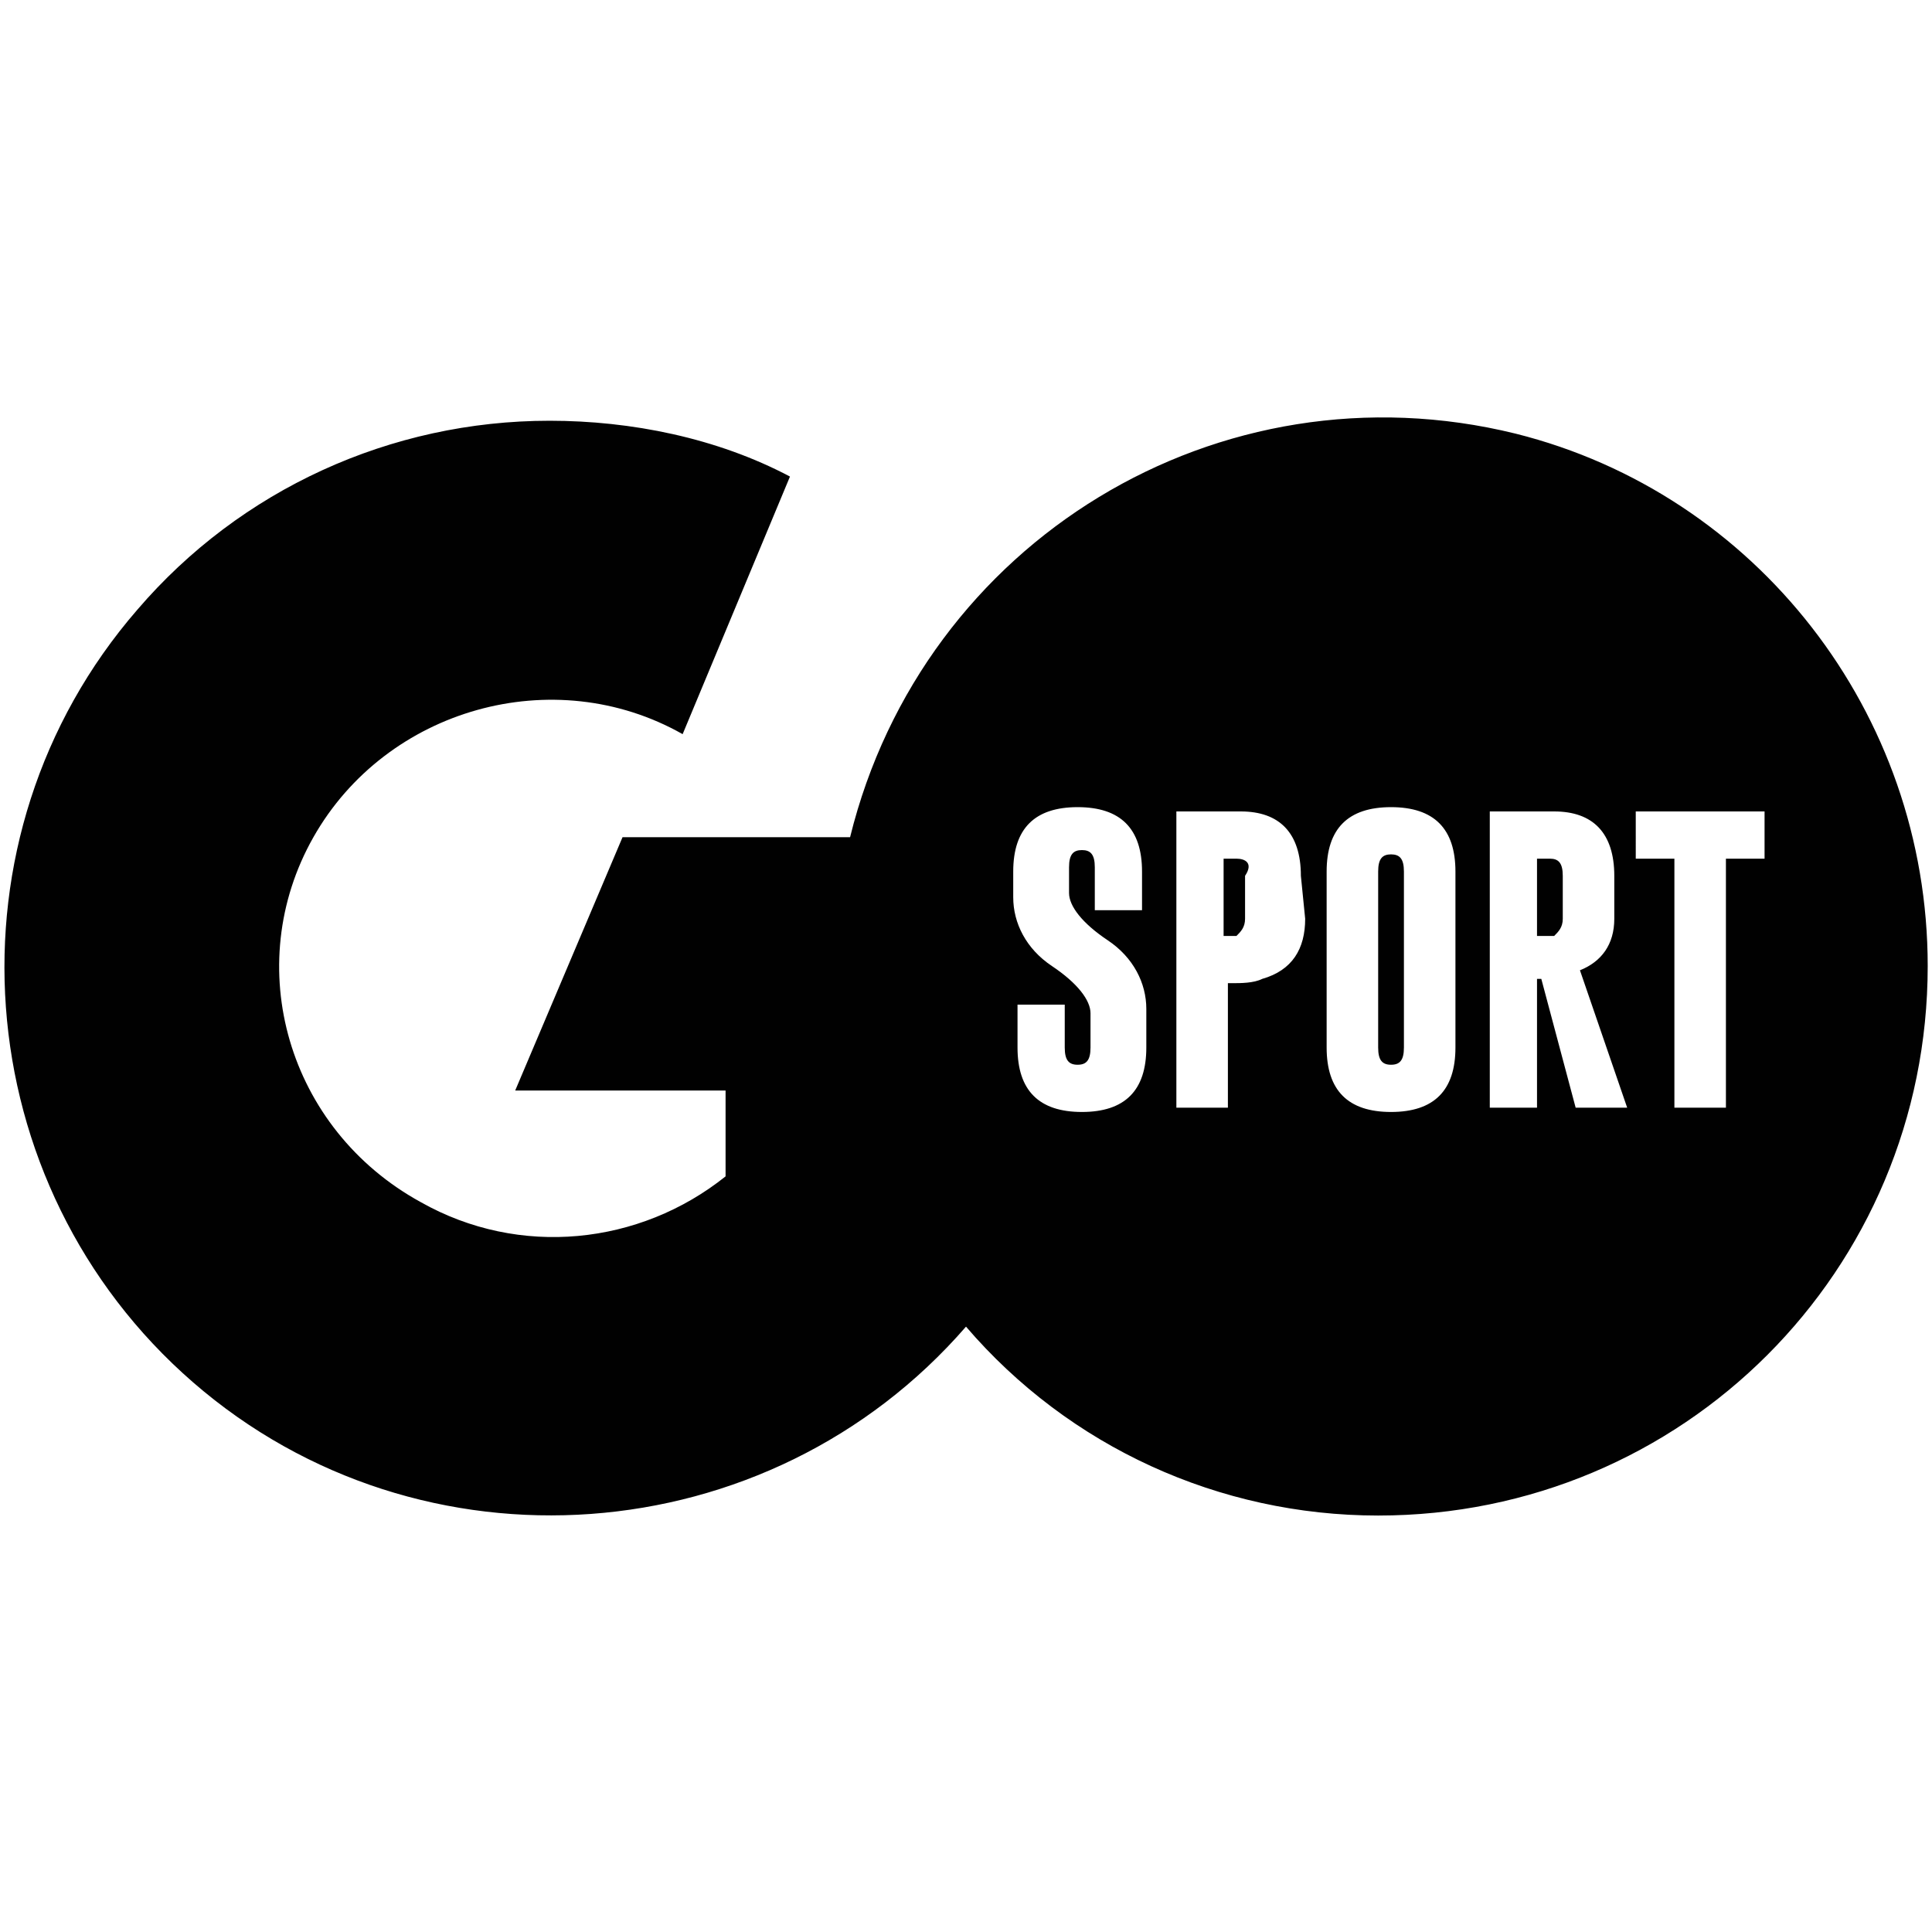 <?xml version="1.0" encoding="utf-8"?>
<!-- Generator: Adobe Illustrator 24.1.2, SVG Export Plug-In . SVG Version: 6.00 Build 0)  -->
<svg version="1.1" id="Warstwa_1" xmlns="http://www.w3.org/2000/svg" xmlns:xlink="http://www.w3.org/1999/xlink" x="0px" y="0px"
	 viewBox="0 0 45 45" style="enable-background:new 0 0 45 45;" xml:space="preserve">
<style type="text/css">
	.st0{fill:#010101;}
</style>
<g id="Warstwa_2_1_">
	<g id="Layer_1">
		<path class="st0" d="M32.7,20.3v4.1c0,0.3-0.1,0.4-0.3,0.4c-0.2,0-0.3-0.1-0.3-0.4v-4.1c0-0.3,0.1-0.4,0.3-0.4h0
			C32.6,19.9,32.7,20,32.7,20.3z M28.8,20h-0.3v1.8h0.1c0.1,0,0.2,0,0.2,0c0.1-0.1,0.2-0.2,0.2-0.4v-1C29.2,20.1,29,20,28.8,20z
			 M36.1,20h-0.3v1.8H36c0.1,0,0.2,0,0.2,0c0.1-0.1,0.2-0.2,0.2-0.4v-1C36.4,20.1,36.3,20,36.1,20z M44.9,22.5
			c0,7.1-5.7,12.8-12.8,12.8c-3.7,0-7.2-1.6-9.6-4.4c-4.6,5.3-12.7,5.9-18,1.3s-5.9-12.7-1.3-18c2.4-2.8,5.9-4.4,9.6-4.4
			c1.9,0,3.9,0.4,5.6,1.3l-2.5,6c-3-1.7-6.9-0.6-8.6,2.4S6.7,26.3,9.8,28c2.3,1.3,5.1,1,7.1-0.6v-2h-4.9l2.5-5.9h5.3l0,0
			c1.7-6.9,8.6-11.1,15.5-9.4C40.9,11.5,44.9,16.6,44.9,22.5z M26.6,20.3c0-1-0.5-1.5-1.5-1.5c-1,0-1.5,0.5-1.5,1.5v0.6
			c0,0.6,0.3,1.2,0.9,1.6c0.6,0.4,0.9,0.8,0.9,1.1v0.8c0,0.3-0.1,0.4-0.3,0.4s-0.3-0.1-0.3-0.4v-1h-1.1v1c0,1,0.5,1.5,1.5,1.5
			c1,0,1.5-0.5,1.5-1.5v-0.9c0-0.6-0.3-1.2-0.9-1.6c-0.6-0.4-0.9-0.8-0.9-1.1v-0.6c0-0.3,0.1-0.4,0.3-0.4h0c0.2,0,0.3,0.1,0.3,0.4v1
			h1.1L26.6,20.3z M30.3,20.4c0-1-0.5-1.5-1.4-1.5h-1.5v6.9h1.2v-2.9h0.1c0.2,0,0.5,0,0.7-0.1c0.7-0.2,1-0.7,1-1.4L30.3,20.4z
			 M33.9,20.3c0-1-0.5-1.5-1.5-1.5s-1.5,0.5-1.5,1.5v4.1c0,1,0.5,1.5,1.5,1.5c1,0,1.5-0.5,1.5-1.5V20.3z M37.9,25.8l-1.1-3.2
			c0.5-0.2,0.8-0.6,0.8-1.2v-1c0-1-0.5-1.5-1.4-1.5h-1.5v6.9h1.1v-3h0.1l0.8,3H37.9z M41.1,18.9h-3V20h0.9v5.8h1.2V20h0.9L41.1,18.9
			z"/>
	</g>
</g>
</svg>
